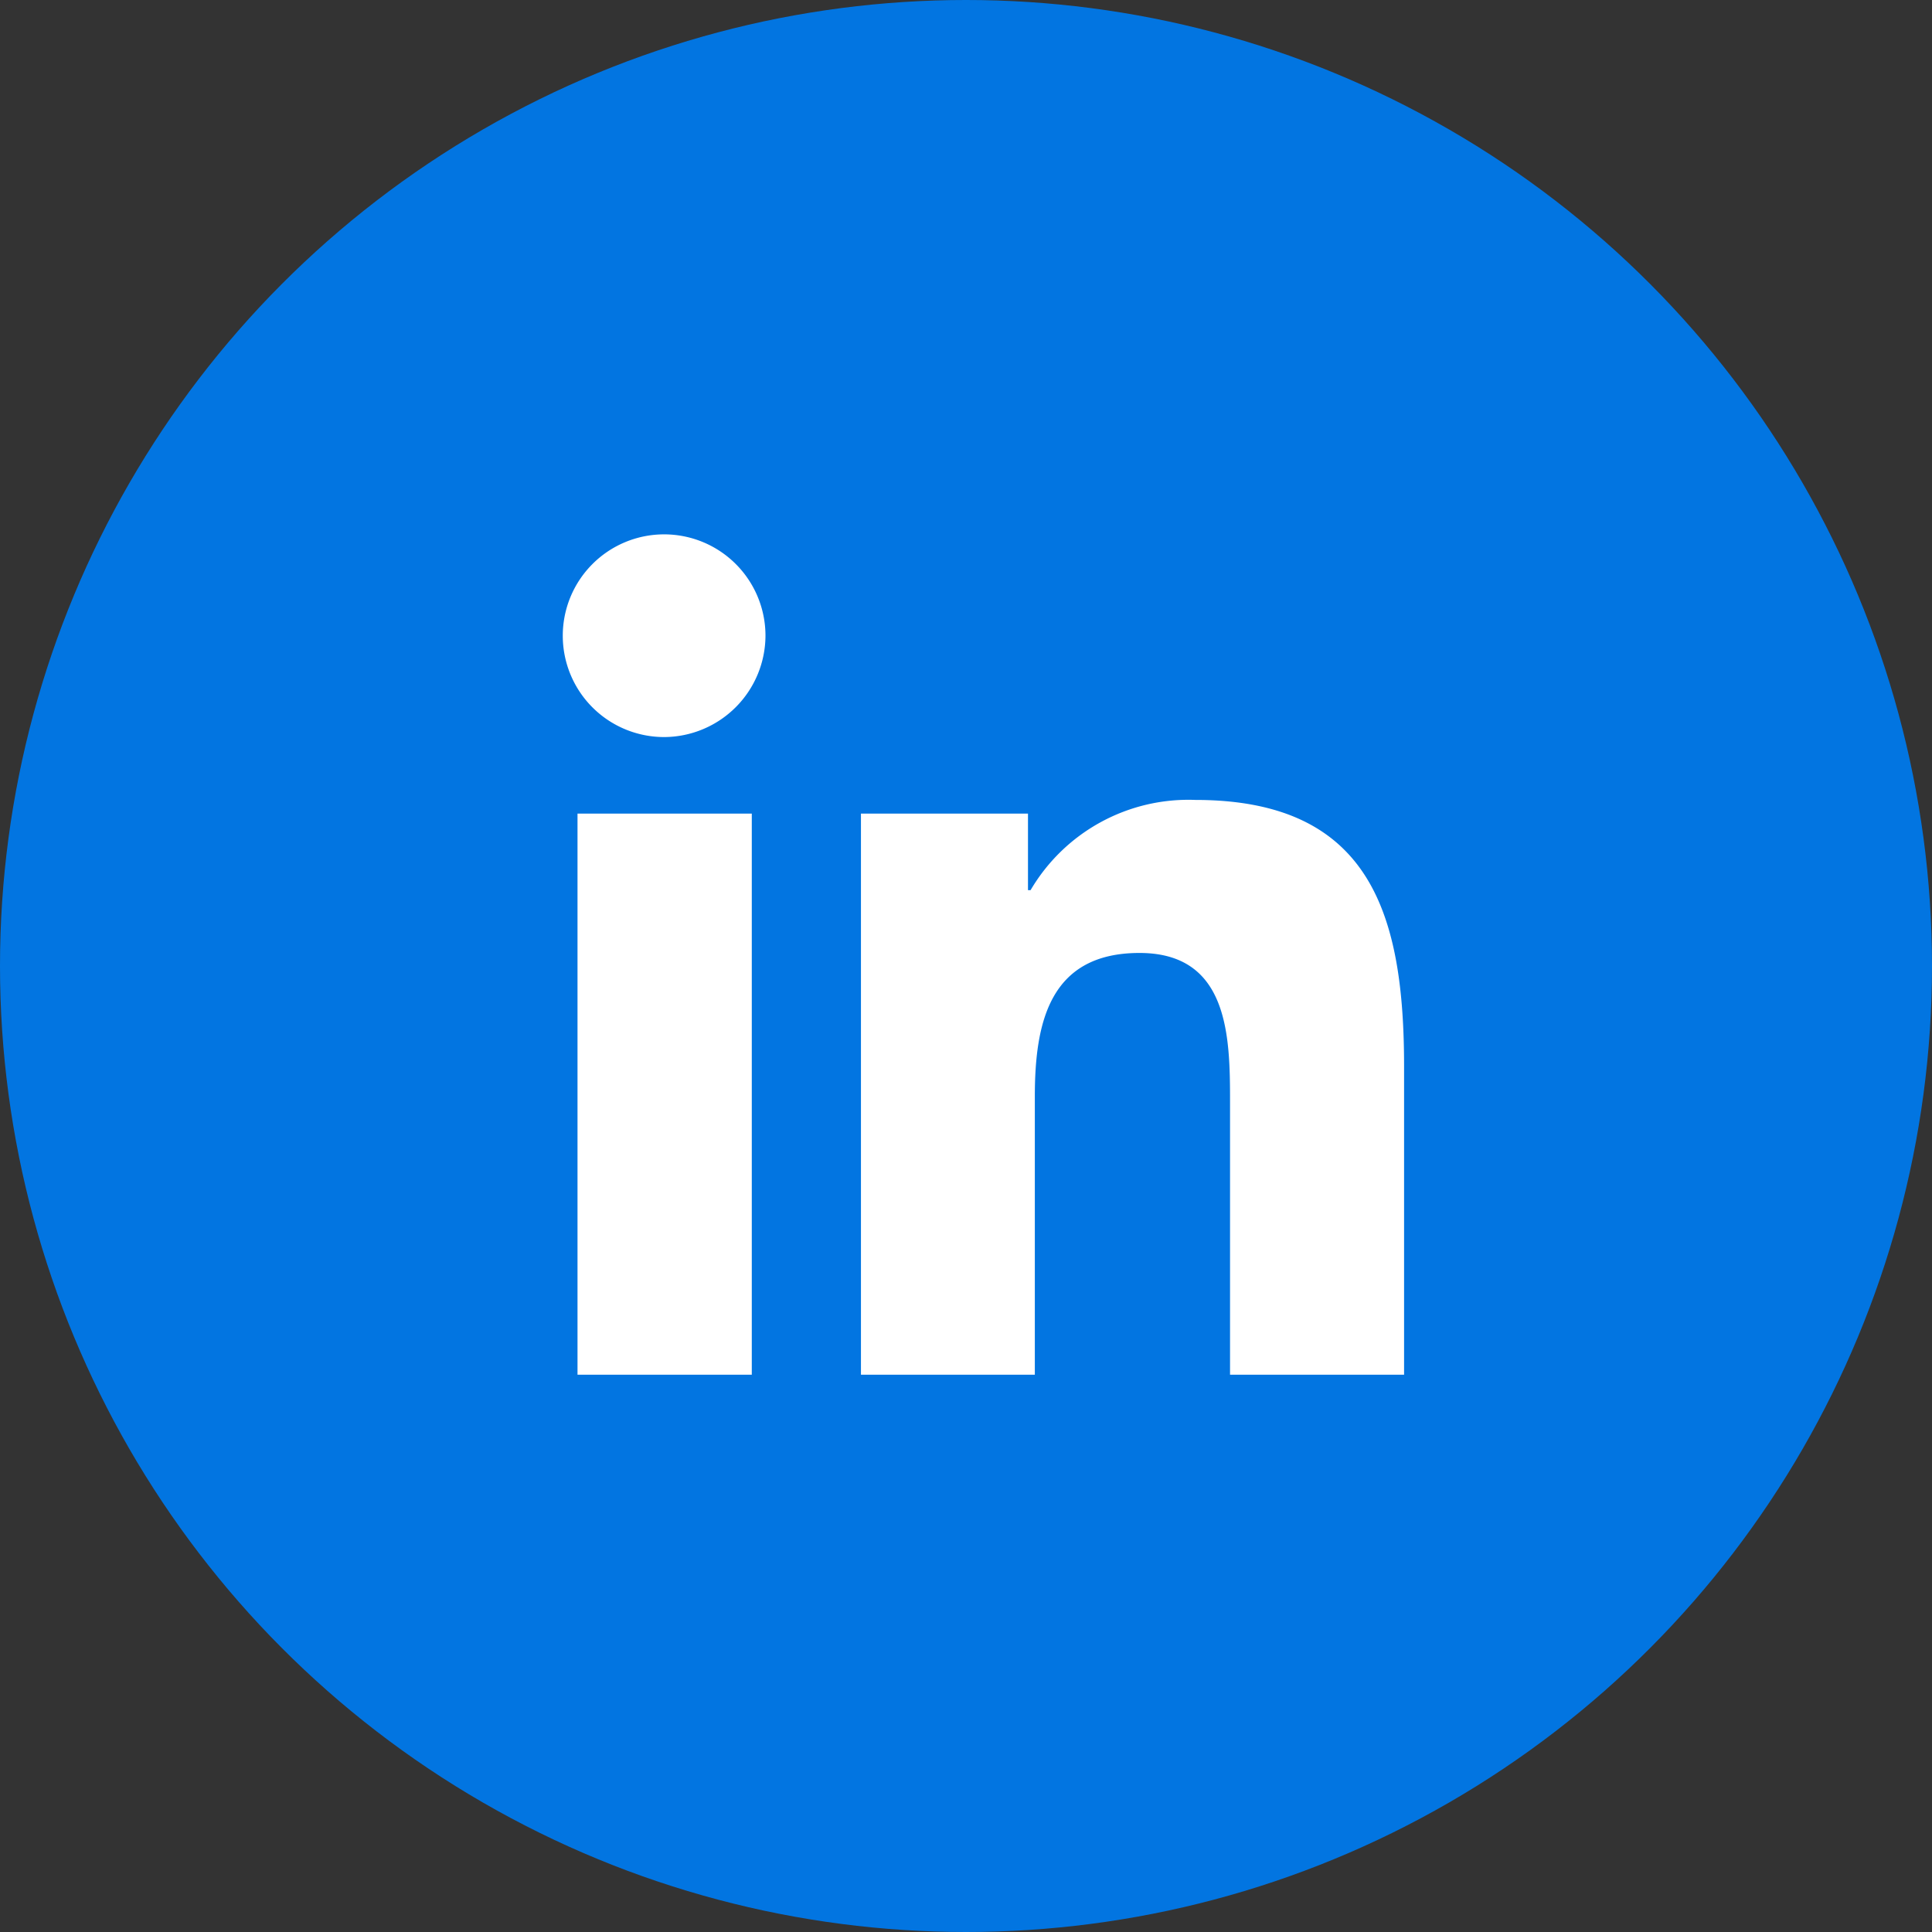 <?xml version="1.0" encoding="UTF-8"?>
<svg xmlns="http://www.w3.org/2000/svg" width="24" height="24" viewBox="0 0 24 24">
  <rect x="0" y="0" width="24" height="24" fill="#333333" stroke="none"/>
  <g id="linkedin" transform="translate(-1569 -9608.283)">
    <circle id="Ellipse_465" data-name="Ellipse 465" cx="12" cy="12" r="12" transform="translate(1569 9608.283)" fill="#0275e1"></circle>
    <path id="Icon_awesome-linkedin-in" data-name="Icon awesome-linkedin-in" d="M2.337,10.44H.172V3.47H2.337ZM1.253,2.519A1.259,1.259,0,1,1,2.507,1.254,1.264,1.264,0,0,1,1.253,2.519Zm9.184,7.921H8.278V7.047c0-.809-.016-1.846-1.125-1.846-1.125,0-1.3.879-1.3,1.787V10.44H3.693V3.47H5.768v.951H5.8A2.274,2.274,0,0,1,7.847,3.3c2.19,0,2.593,1.442,2.593,3.316V10.44Z" transform="translate(1576.002 9614.92)" fill="#fff"></path>
  </g>
</svg>
